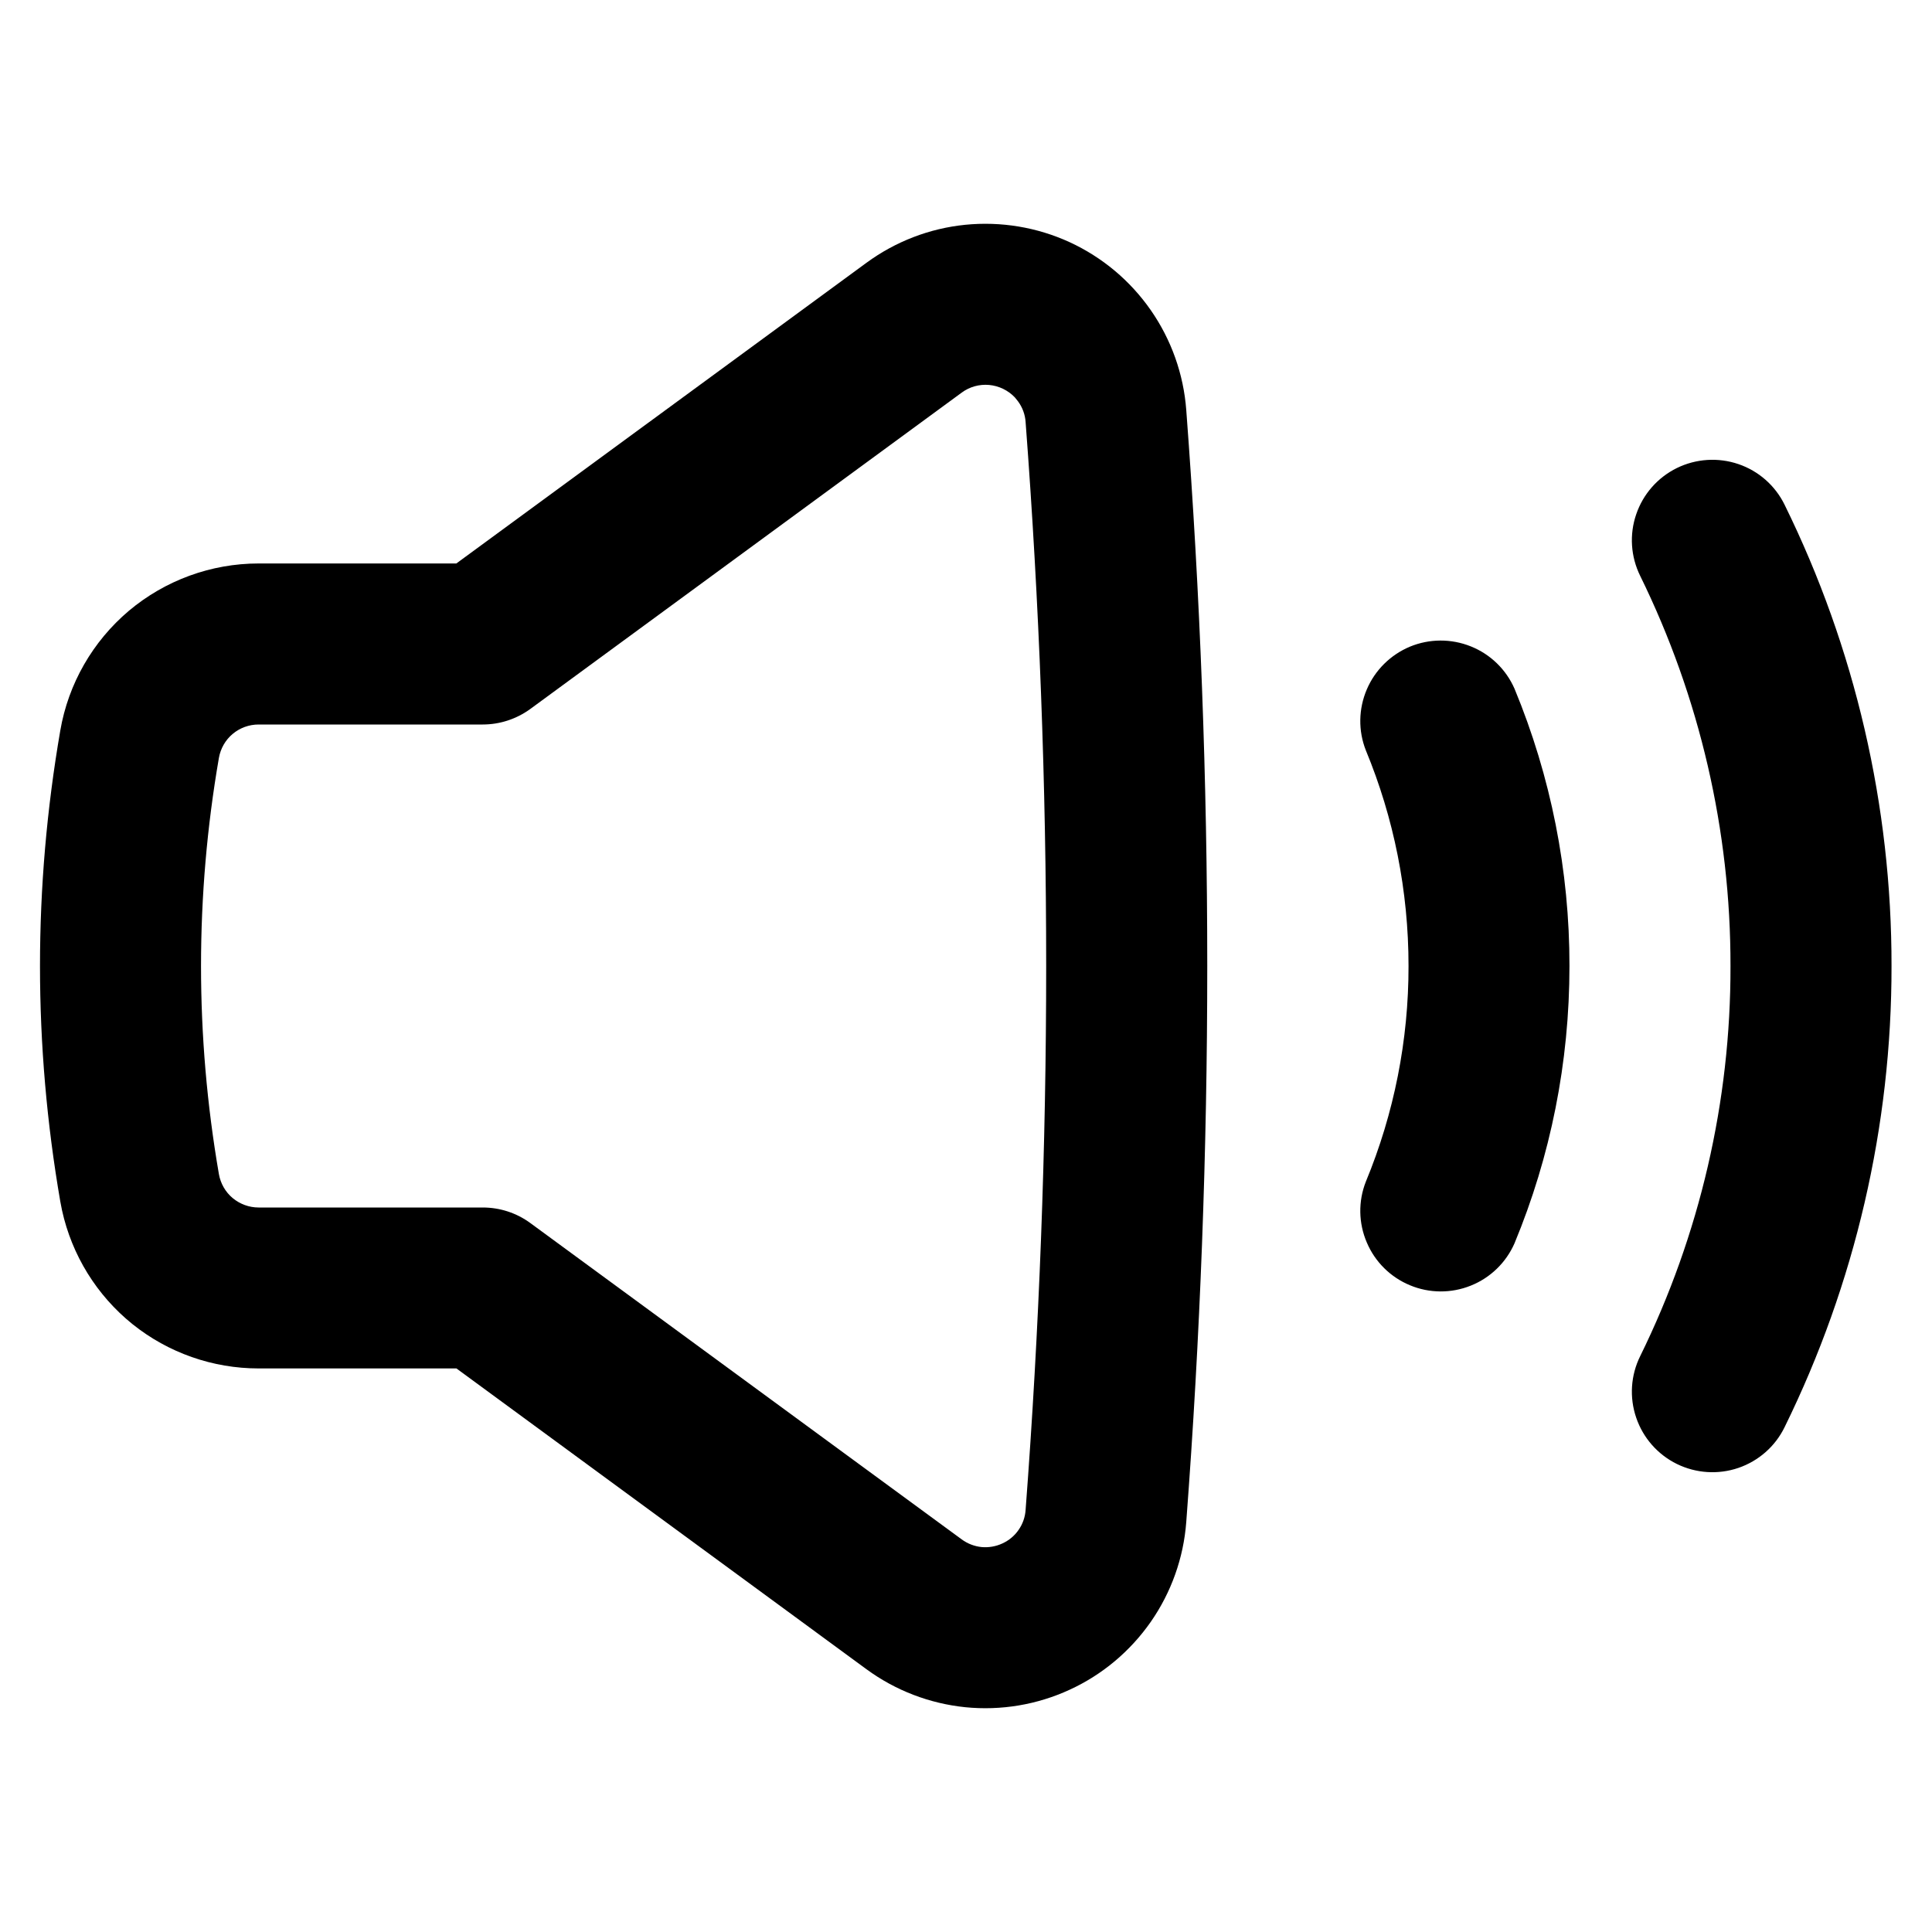 <svg width="20" height="20" viewBox="0 0 20 20" fill="none" xmlns="http://www.w3.org/2000/svg">
<path d="M8.97 2.72C9.27 2.5 9.623 2.364 9.992 2.327C10.362 2.29 10.735 2.352 11.073 2.507C11.411 2.663 11.7 2.905 11.913 3.211C12.125 3.516 12.252 3.872 12.28 4.243C12.57 8.075 12.57 11.924 12.28 15.757C12.252 16.128 12.125 16.484 11.913 16.789C11.7 17.094 11.411 17.337 11.073 17.492C10.735 17.648 10.362 17.71 9.992 17.673C9.623 17.635 9.27 17.5 8.97 17.28L4.725 14.166H2.677C2.202 14.166 1.741 14.004 1.371 13.707C1.001 13.409 0.744 12.993 0.642 12.529L0.624 12.437C0.485 11.632 0.414 10.817 0.414 10C0.414 9.187 0.484 8.375 0.624 7.563C0.707 7.079 0.959 6.64 1.334 6.323C1.71 6.007 2.186 5.833 2.677 5.833H4.724L8.97 2.72ZM10.505 4.113C10.435 4.04 10.34 3.994 10.239 3.985C10.138 3.976 10.037 4.004 9.956 4.064L5.49 7.339C5.347 7.443 5.175 7.5 4.997 7.5H2.677C2.578 7.5 2.483 7.535 2.408 7.598C2.333 7.661 2.283 7.749 2.266 7.846C2.143 8.557 2.081 9.278 2.081 10C2.081 10.717 2.142 11.435 2.266 12.154C2.283 12.251 2.333 12.339 2.408 12.402C2.484 12.465 2.579 12.5 2.677 12.5H4.997C5.175 12.5 5.347 12.556 5.49 12.661L9.956 15.936C10.016 15.98 10.086 16.007 10.16 16.015C10.234 16.022 10.309 16.009 10.376 15.978C10.444 15.947 10.502 15.899 10.544 15.838C10.587 15.777 10.612 15.705 10.617 15.631C10.901 11.882 10.901 8.117 10.617 4.369C10.612 4.291 10.584 4.216 10.538 4.154L10.505 4.113ZM18.474 5.225C19.205 6.711 19.583 8.345 19.581 10C19.583 11.655 19.204 13.289 18.474 14.774C18.377 14.973 18.205 15.124 17.995 15.196C17.786 15.267 17.557 15.252 17.359 15.155C17.16 15.057 17.009 14.885 16.938 14.676C16.866 14.466 16.881 14.237 16.979 14.039C17.597 12.782 17.917 11.4 17.914 10C17.916 8.6 17.596 7.218 16.979 5.961C16.881 5.762 16.866 5.533 16.938 5.324C17.009 5.115 17.16 4.943 17.359 4.845C17.557 4.748 17.786 4.733 17.995 4.804C18.205 4.875 18.377 5.027 18.474 5.225ZM15.678 7.129C16.055 8.039 16.248 9.015 16.247 10C16.247 10.997 16.052 11.969 15.678 12.871C15.59 13.071 15.428 13.228 15.225 13.309C15.023 13.39 14.797 13.389 14.596 13.305C14.395 13.222 14.234 13.063 14.149 12.862C14.063 12.662 14.059 12.436 14.139 12.233C14.432 11.525 14.582 10.766 14.581 10C14.581 9.223 14.429 8.468 14.139 7.767C14.059 7.564 14.063 7.338 14.149 7.137C14.234 6.937 14.395 6.778 14.596 6.694C14.797 6.611 15.023 6.61 15.225 6.691C15.428 6.772 15.59 6.929 15.678 7.129Z" fill="black"/>
</svg>
